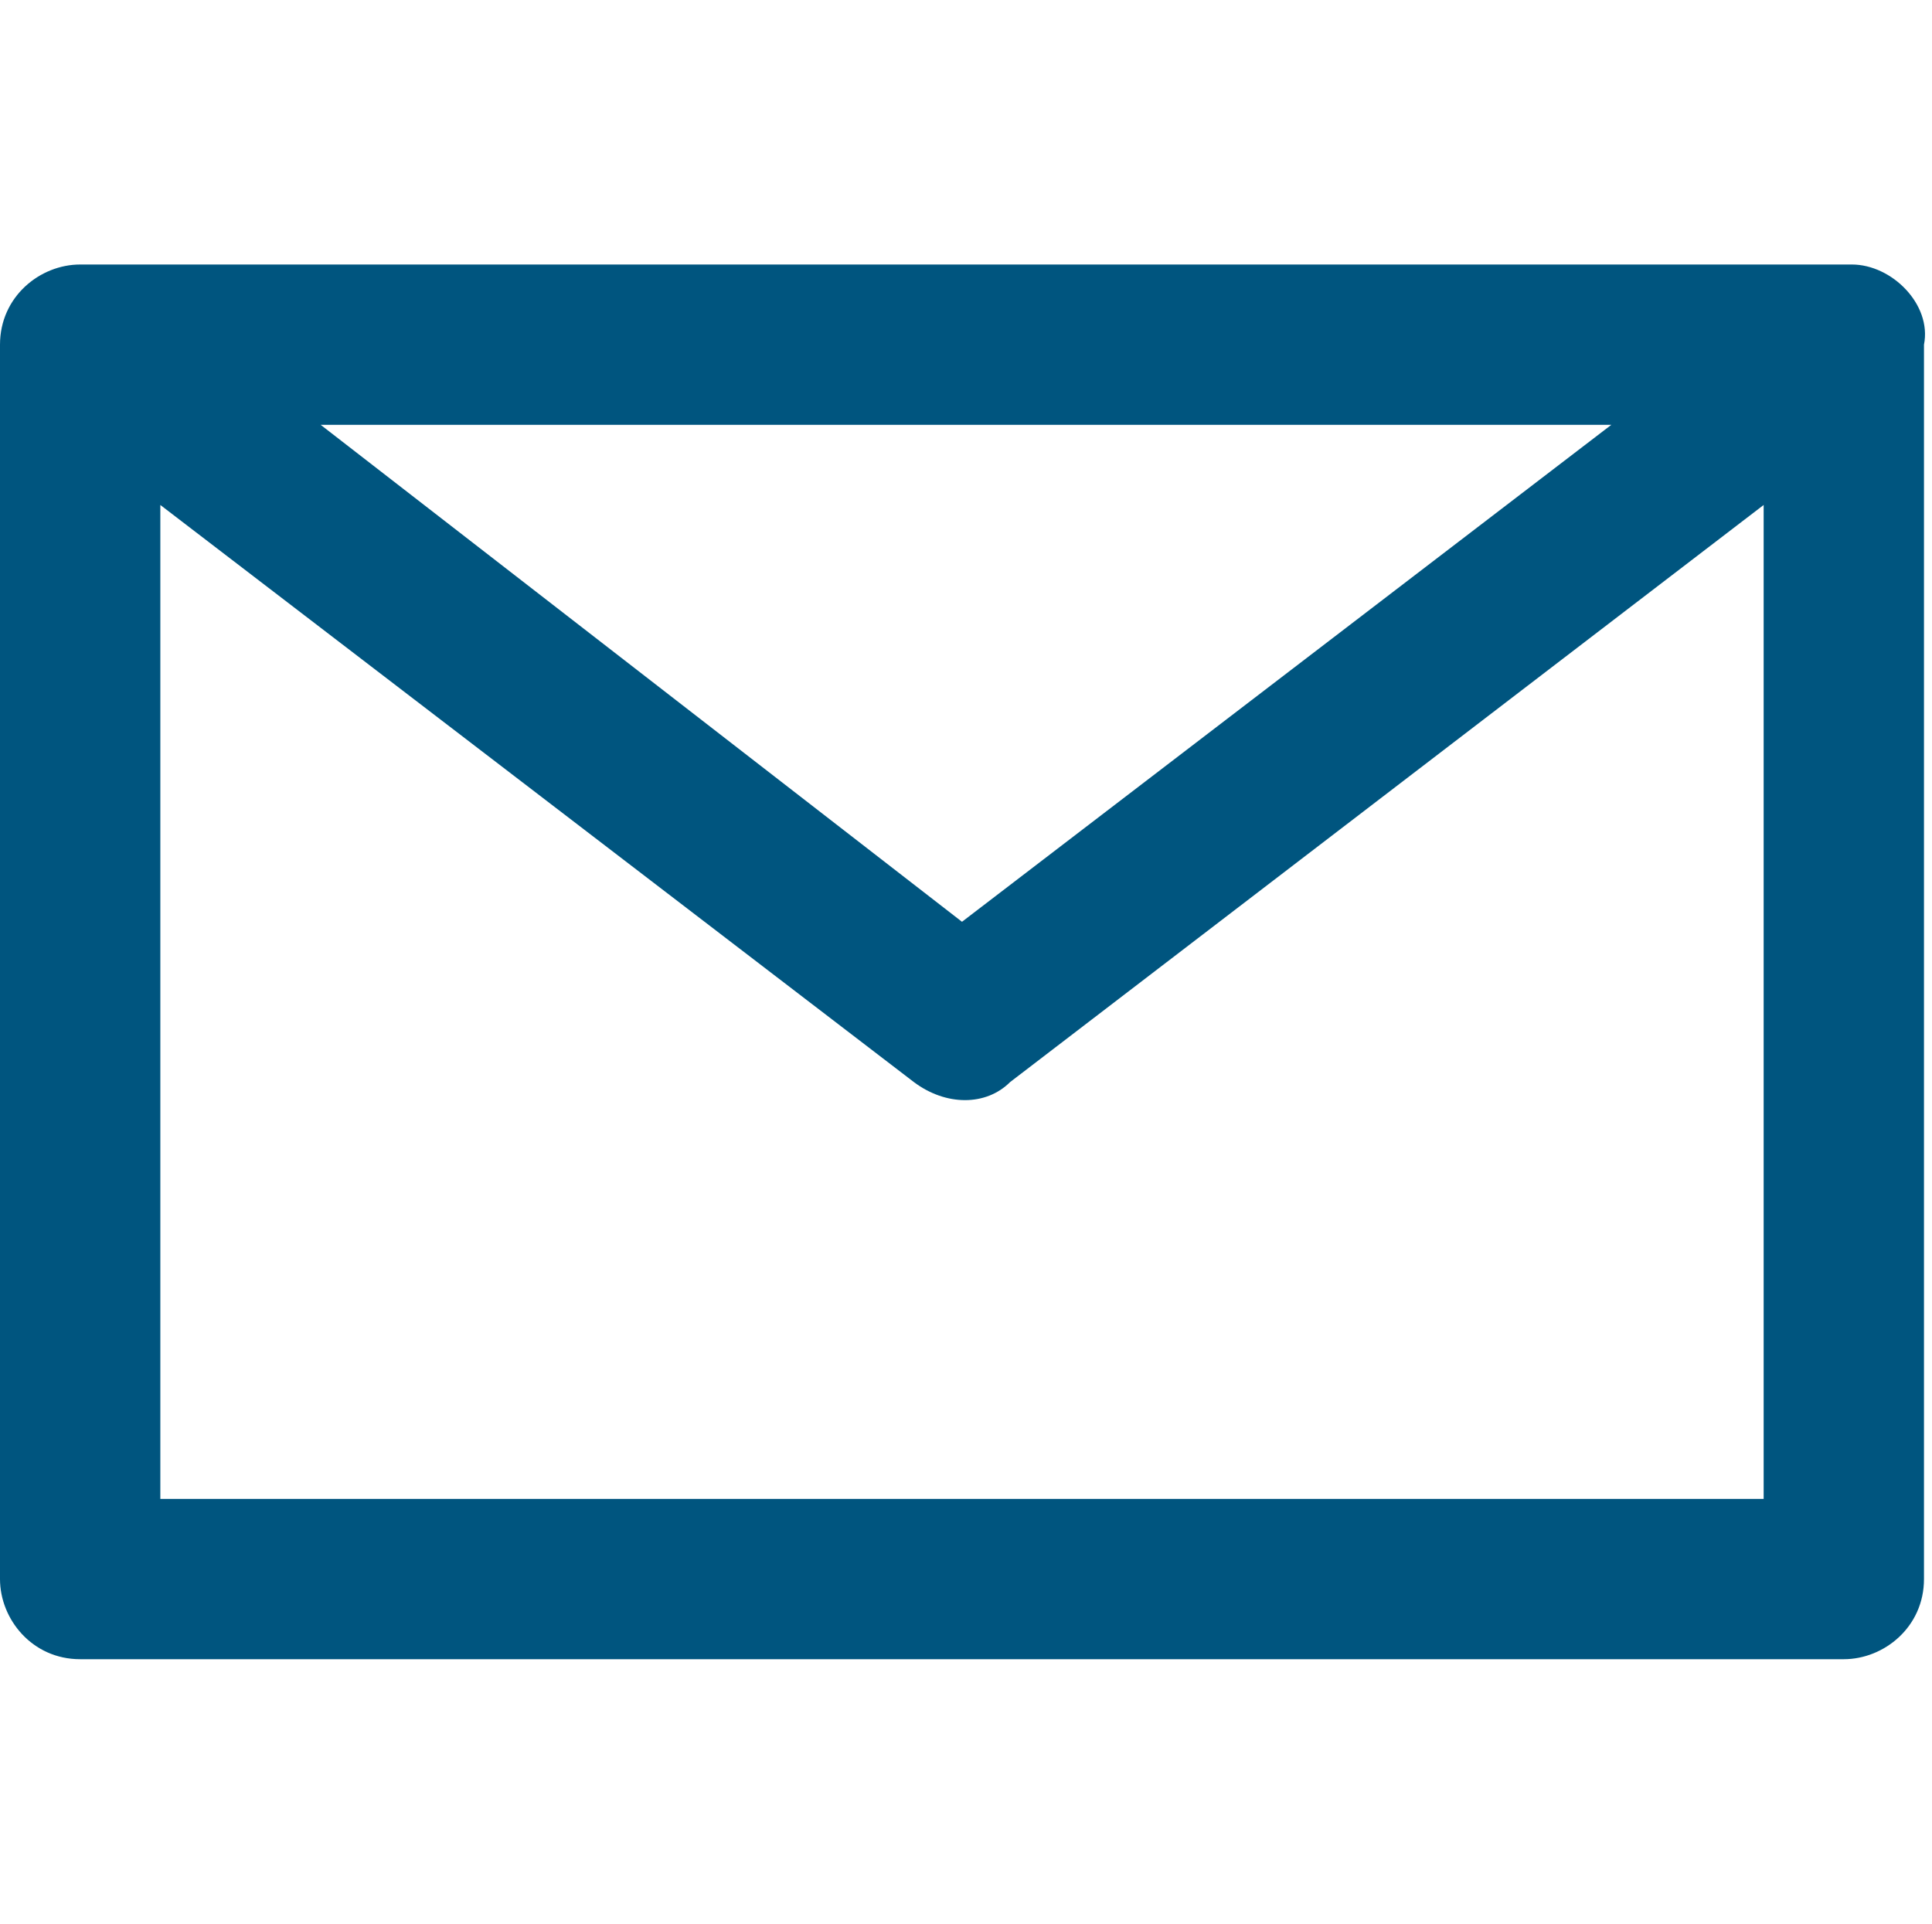 <?xml version="1.0" encoding="utf-8"?>
<!-- Generator: Adobe Illustrator 26.0.3, SVG Export Plug-In . SVG Version: 6.00 Build 0)  -->
<svg version="1.1" id="Ebene_1" xmlns="http://www.w3.org/2000/svg" xmlns:xlink="http://www.w3.org/1999/xlink" x="0px" y="0px"
	 viewBox="0 0 24.1 24" style="enable-background:new 0 0 24.1 24;" xml:space="preserve">
<style type="text/css">
	.st0{fill:#00557F;}
</style>
<path class="st0" d="M23.1,3.3H1c-0.5,0-1,0.4-1,1c0,0,0,0,0,0v15.4c0,0.5,0.4,1,1,1c0,0,0,0,0,0h22c0.5,0,1-0.4,1-1c0,0,0,0,0,0
	V4.3C24.1,3.8,23.6,3.3,23.1,3.3C23.1,3.3,23.1,3.3,23.1,3.3z M20.1,5.3l-8.1,6.2L4,5.3H20.1z M2,18.7V6.3l9.4,7.2
	c0.4,0.3,0.9,0.3,1.2,0l9.4-7.2v12.4H2z"/>
</svg>

